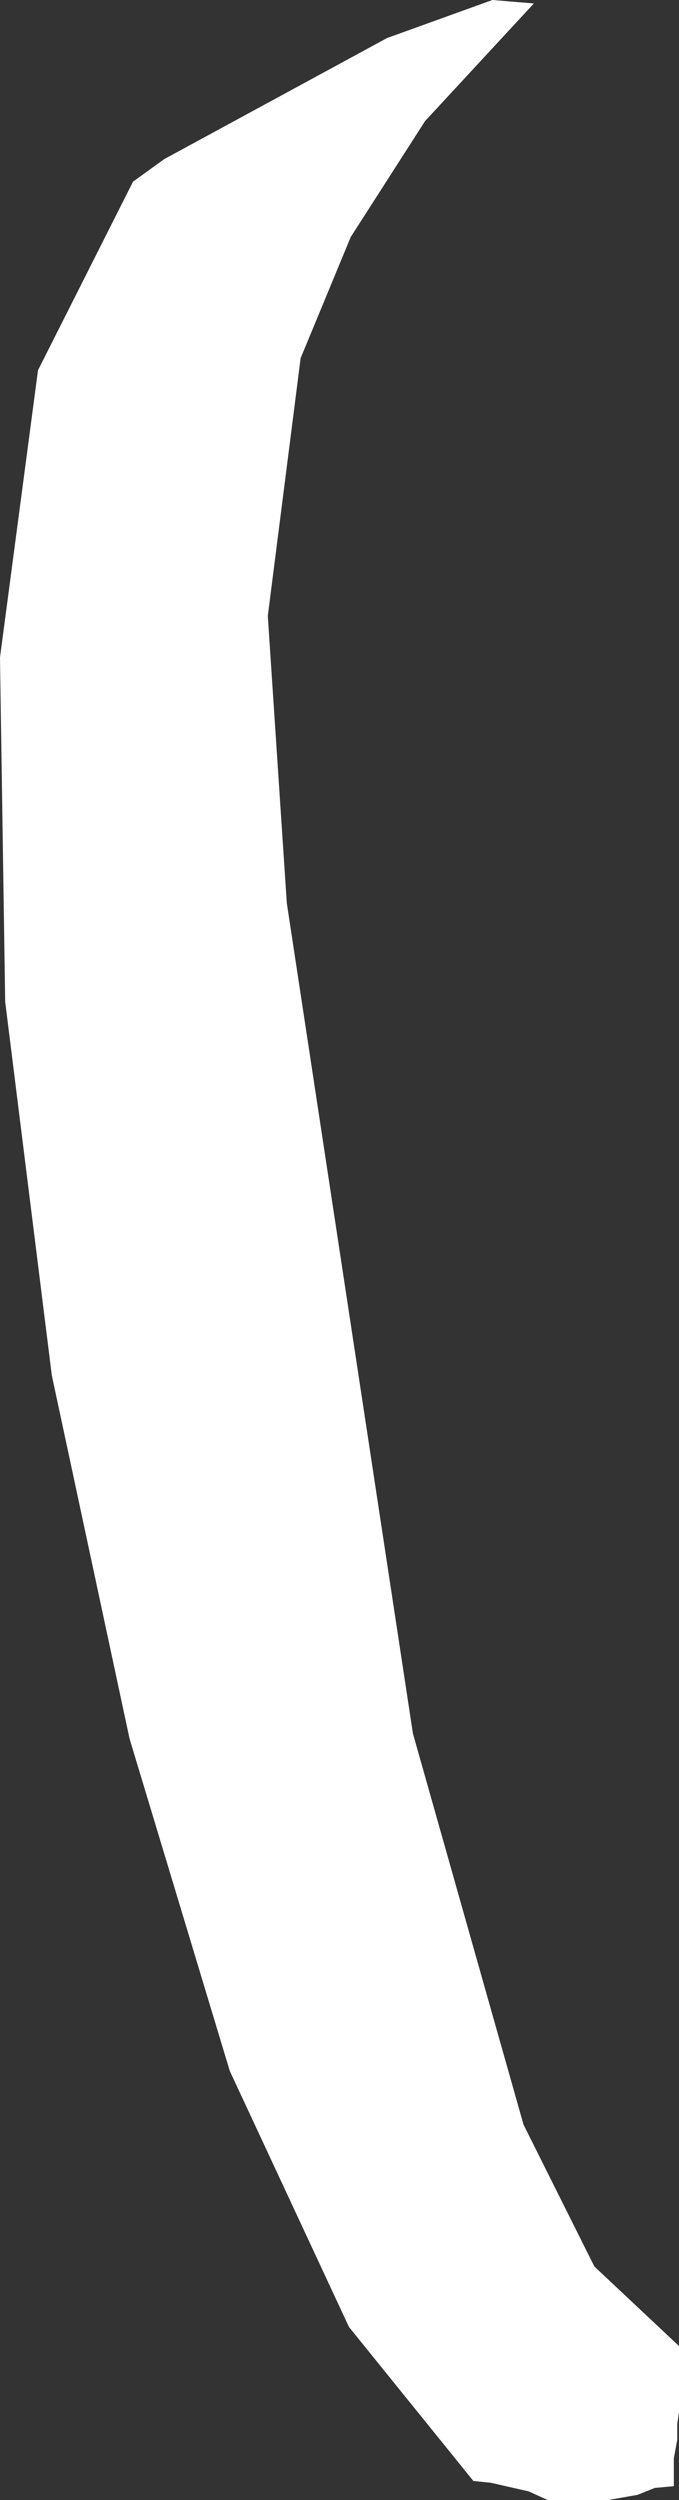 <?xml version="1.0" encoding="UTF-8" standalone="no"?>
<svg xmlns:xlink="http://www.w3.org/1999/xlink" height="72.25px" width="19.65px" xmlns="http://www.w3.org/2000/svg">
  <rect width="100%" height="100%" fill="#333333" stroke="none"/>
  <g transform="matrix(1.0, 0.0, 0.0, 1.0, 0.0, 0.0)">
    <path d="M3.85 5.25 L4.75 4.6 11.2 1.1 14.25 0.0 15.45 0.1 12.3 3.5 10.15 6.85 8.7 10.35 7.75 17.8 8.3 26.1 11.95 50.1 15.15 61.4 17.2 65.5 19.65 67.8 19.65 69.7 19.6 70.05 19.6 70.5 19.5 71.05 19.5 71.85 18.95 71.9 18.45 72.1 17.6 72.25 15.85 72.25 15.3 72.0 14.2 71.75 13.7 71.7 10.1 67.25 6.65 59.85 3.75 50.25 1.5 39.75 0.15 28.95 0.0 19.0 1.1 10.7 3.85 5.25" fill="#ffffff" fill-rule="evenodd" stroke="none"/>
  </g>
</svg>
